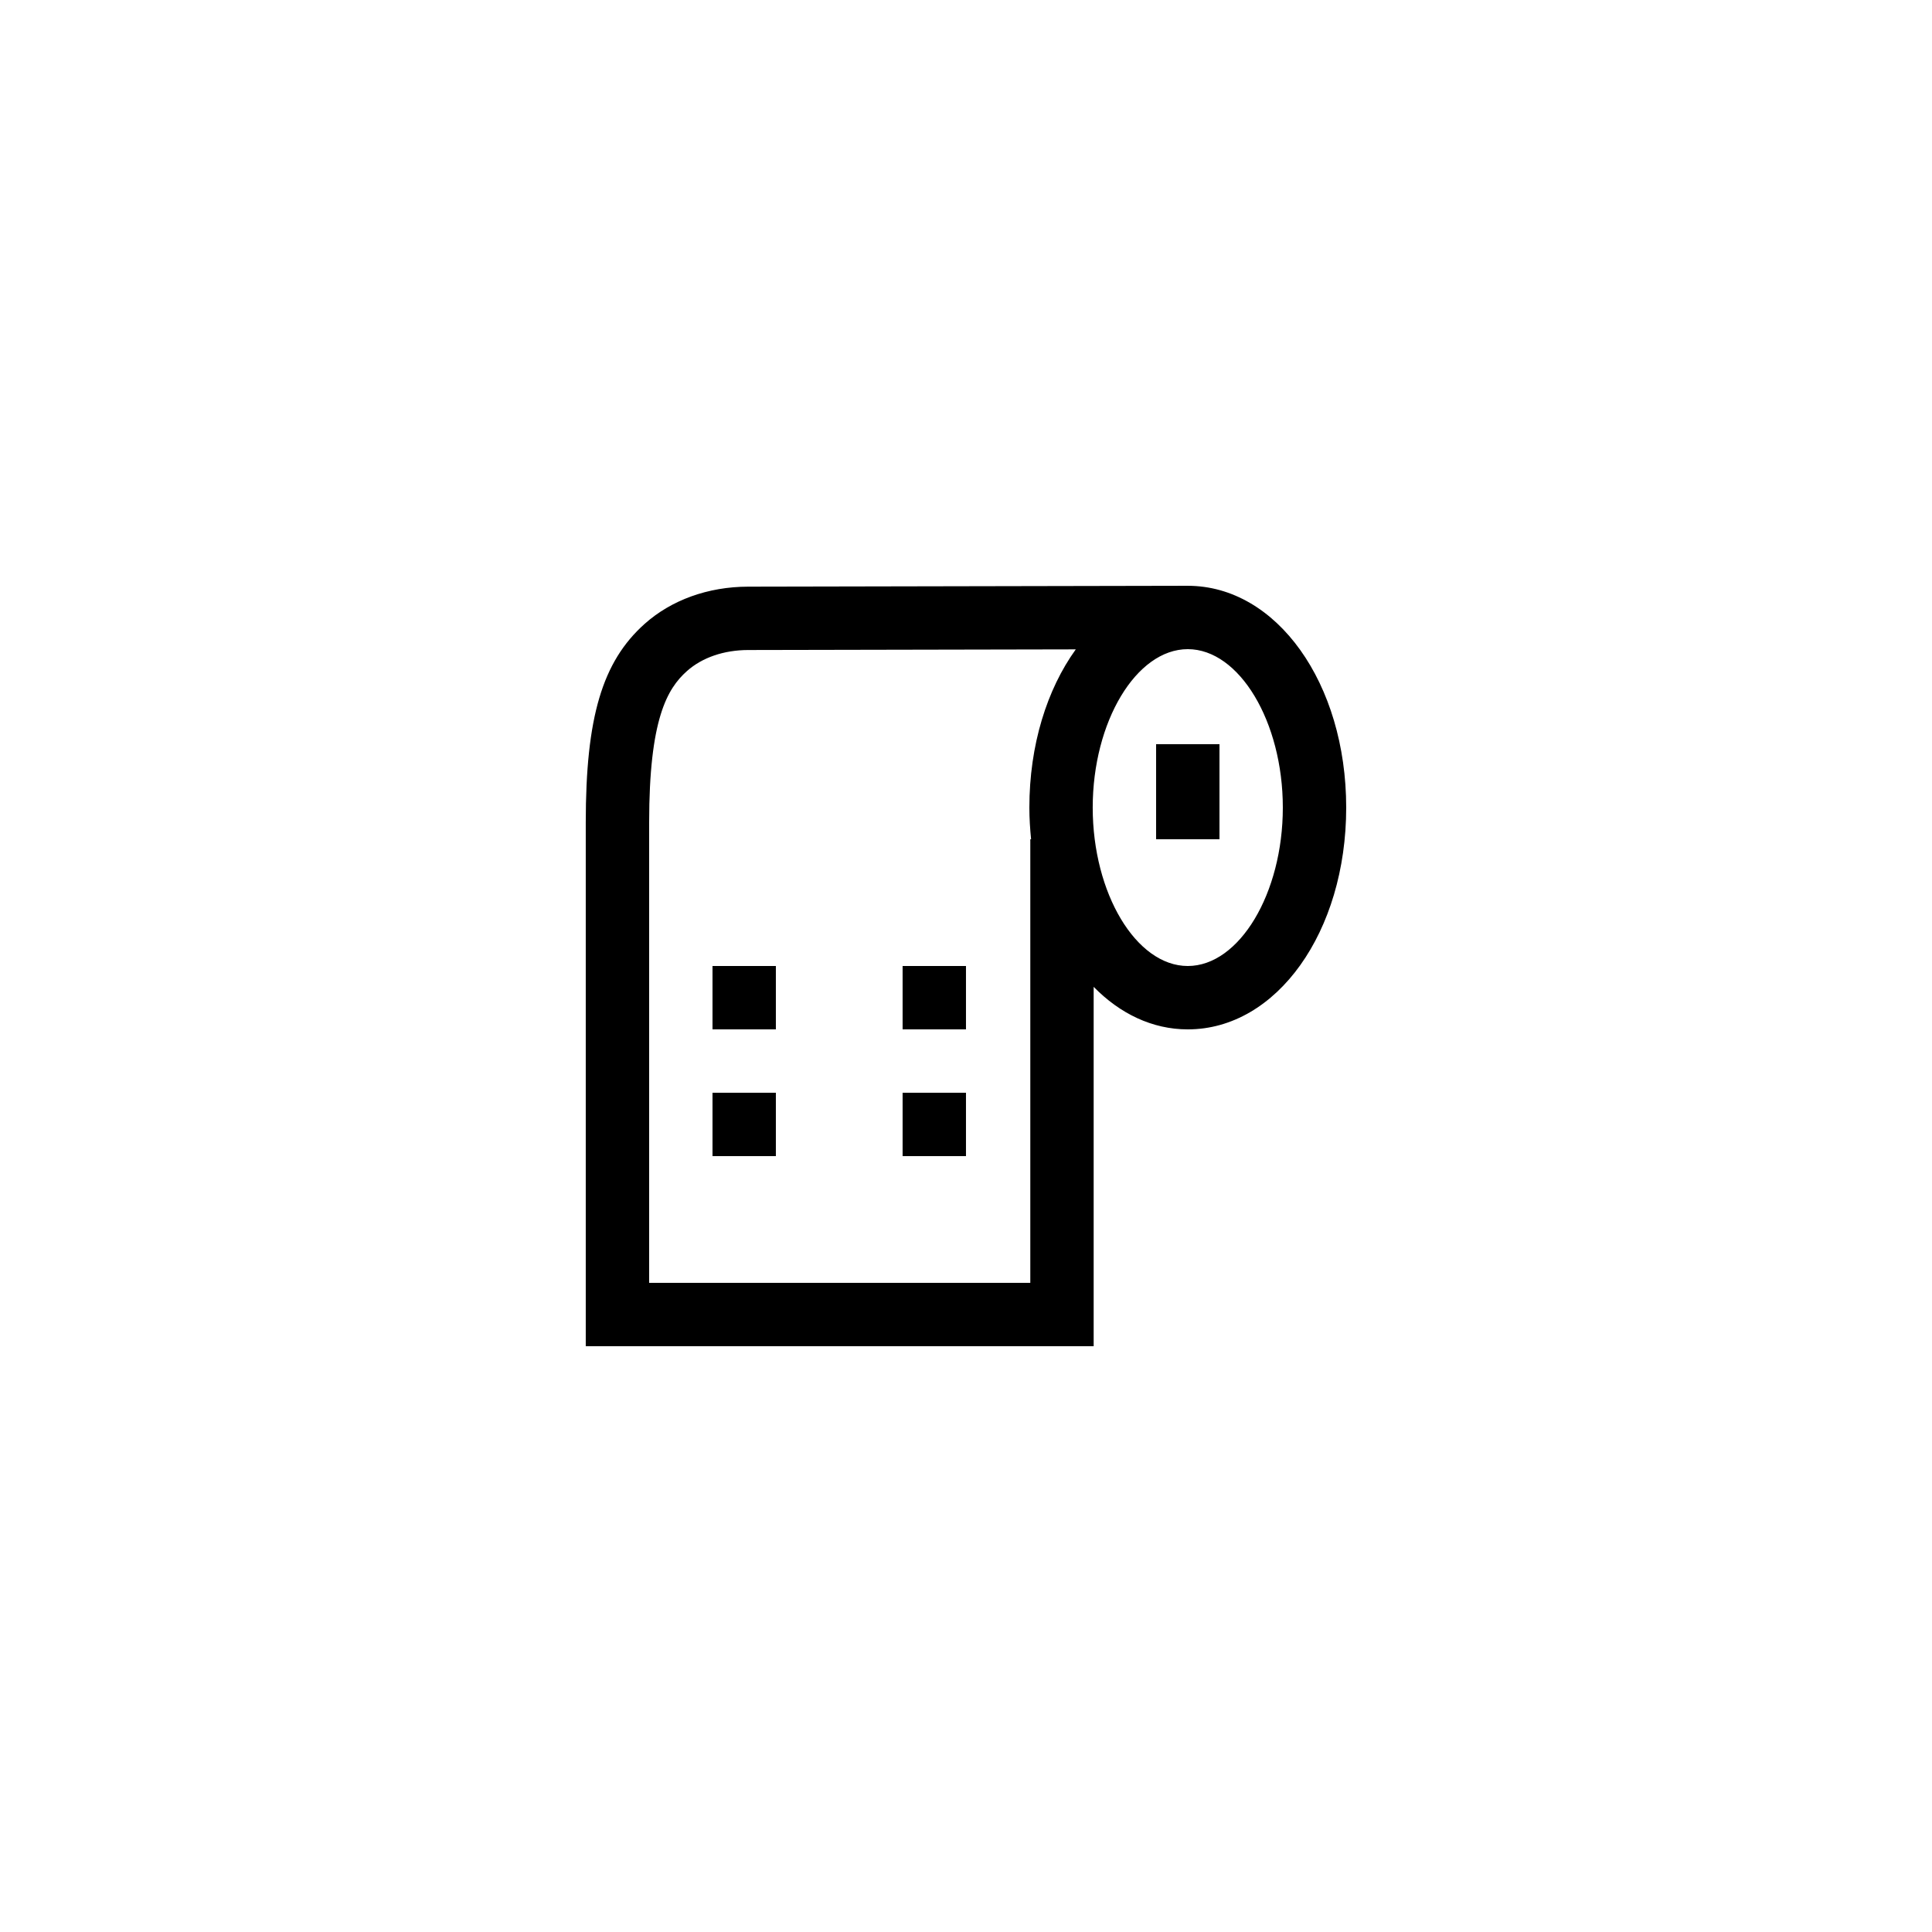 <?xml version="1.0" encoding="UTF-8"?>
<!-- Uploaded to: SVG Repo, www.svgrepo.com, Generator: SVG Repo Mixer Tools -->
<svg fill="#000000" width="800px" height="800px" version="1.1" viewBox="144 144 512 512" xmlns="http://www.w3.org/2000/svg">
 <g>
  <path d="m458.76 299.24-116.52 0.23c-10.582 0.02-20.32 3.531-27.418 9.875-11.223 10.031-15.59 24.789-15.59 52.629v138.79h134.6v-95.242c6.934 7.082 15.516 11.273 24.941 11.273 23.543 0 41.984-25.816 41.984-58.777s-18.441-58.777-41.984-58.777h-0.016zm-41.719 67.172v117.55h-101.01v-121.99c0-27.395 4.801-35.469 9.992-40.109 4.023-3.602 9.801-5.59 16.258-5.602l86.812-0.172c-7.629 10.586-12.301 25.348-12.301 41.926 0 2.867 0.188 5.652 0.457 8.398zm66.922-8.395c0 22.758-11.539 41.984-25.191 41.984-13.652 0-25.191-19.227-25.191-41.984s11.539-41.984 25.191-41.984c13.656 0 25.191 19.223 25.191 41.984z"/>
  <path d="m450.38 341.22h16.793v25.191h-16.793z"/>
  <path d="m332.82 433.59h16.793v16.793h-16.793z"/>
  <path d="m383.2 433.59h16.793v16.793h-16.793z"/>
  <path d="m332.82 400h16.793v16.793h-16.793z"/>
  <path d="m383.2 400h16.793v16.793h-16.793z"/>
 </g>
</svg>